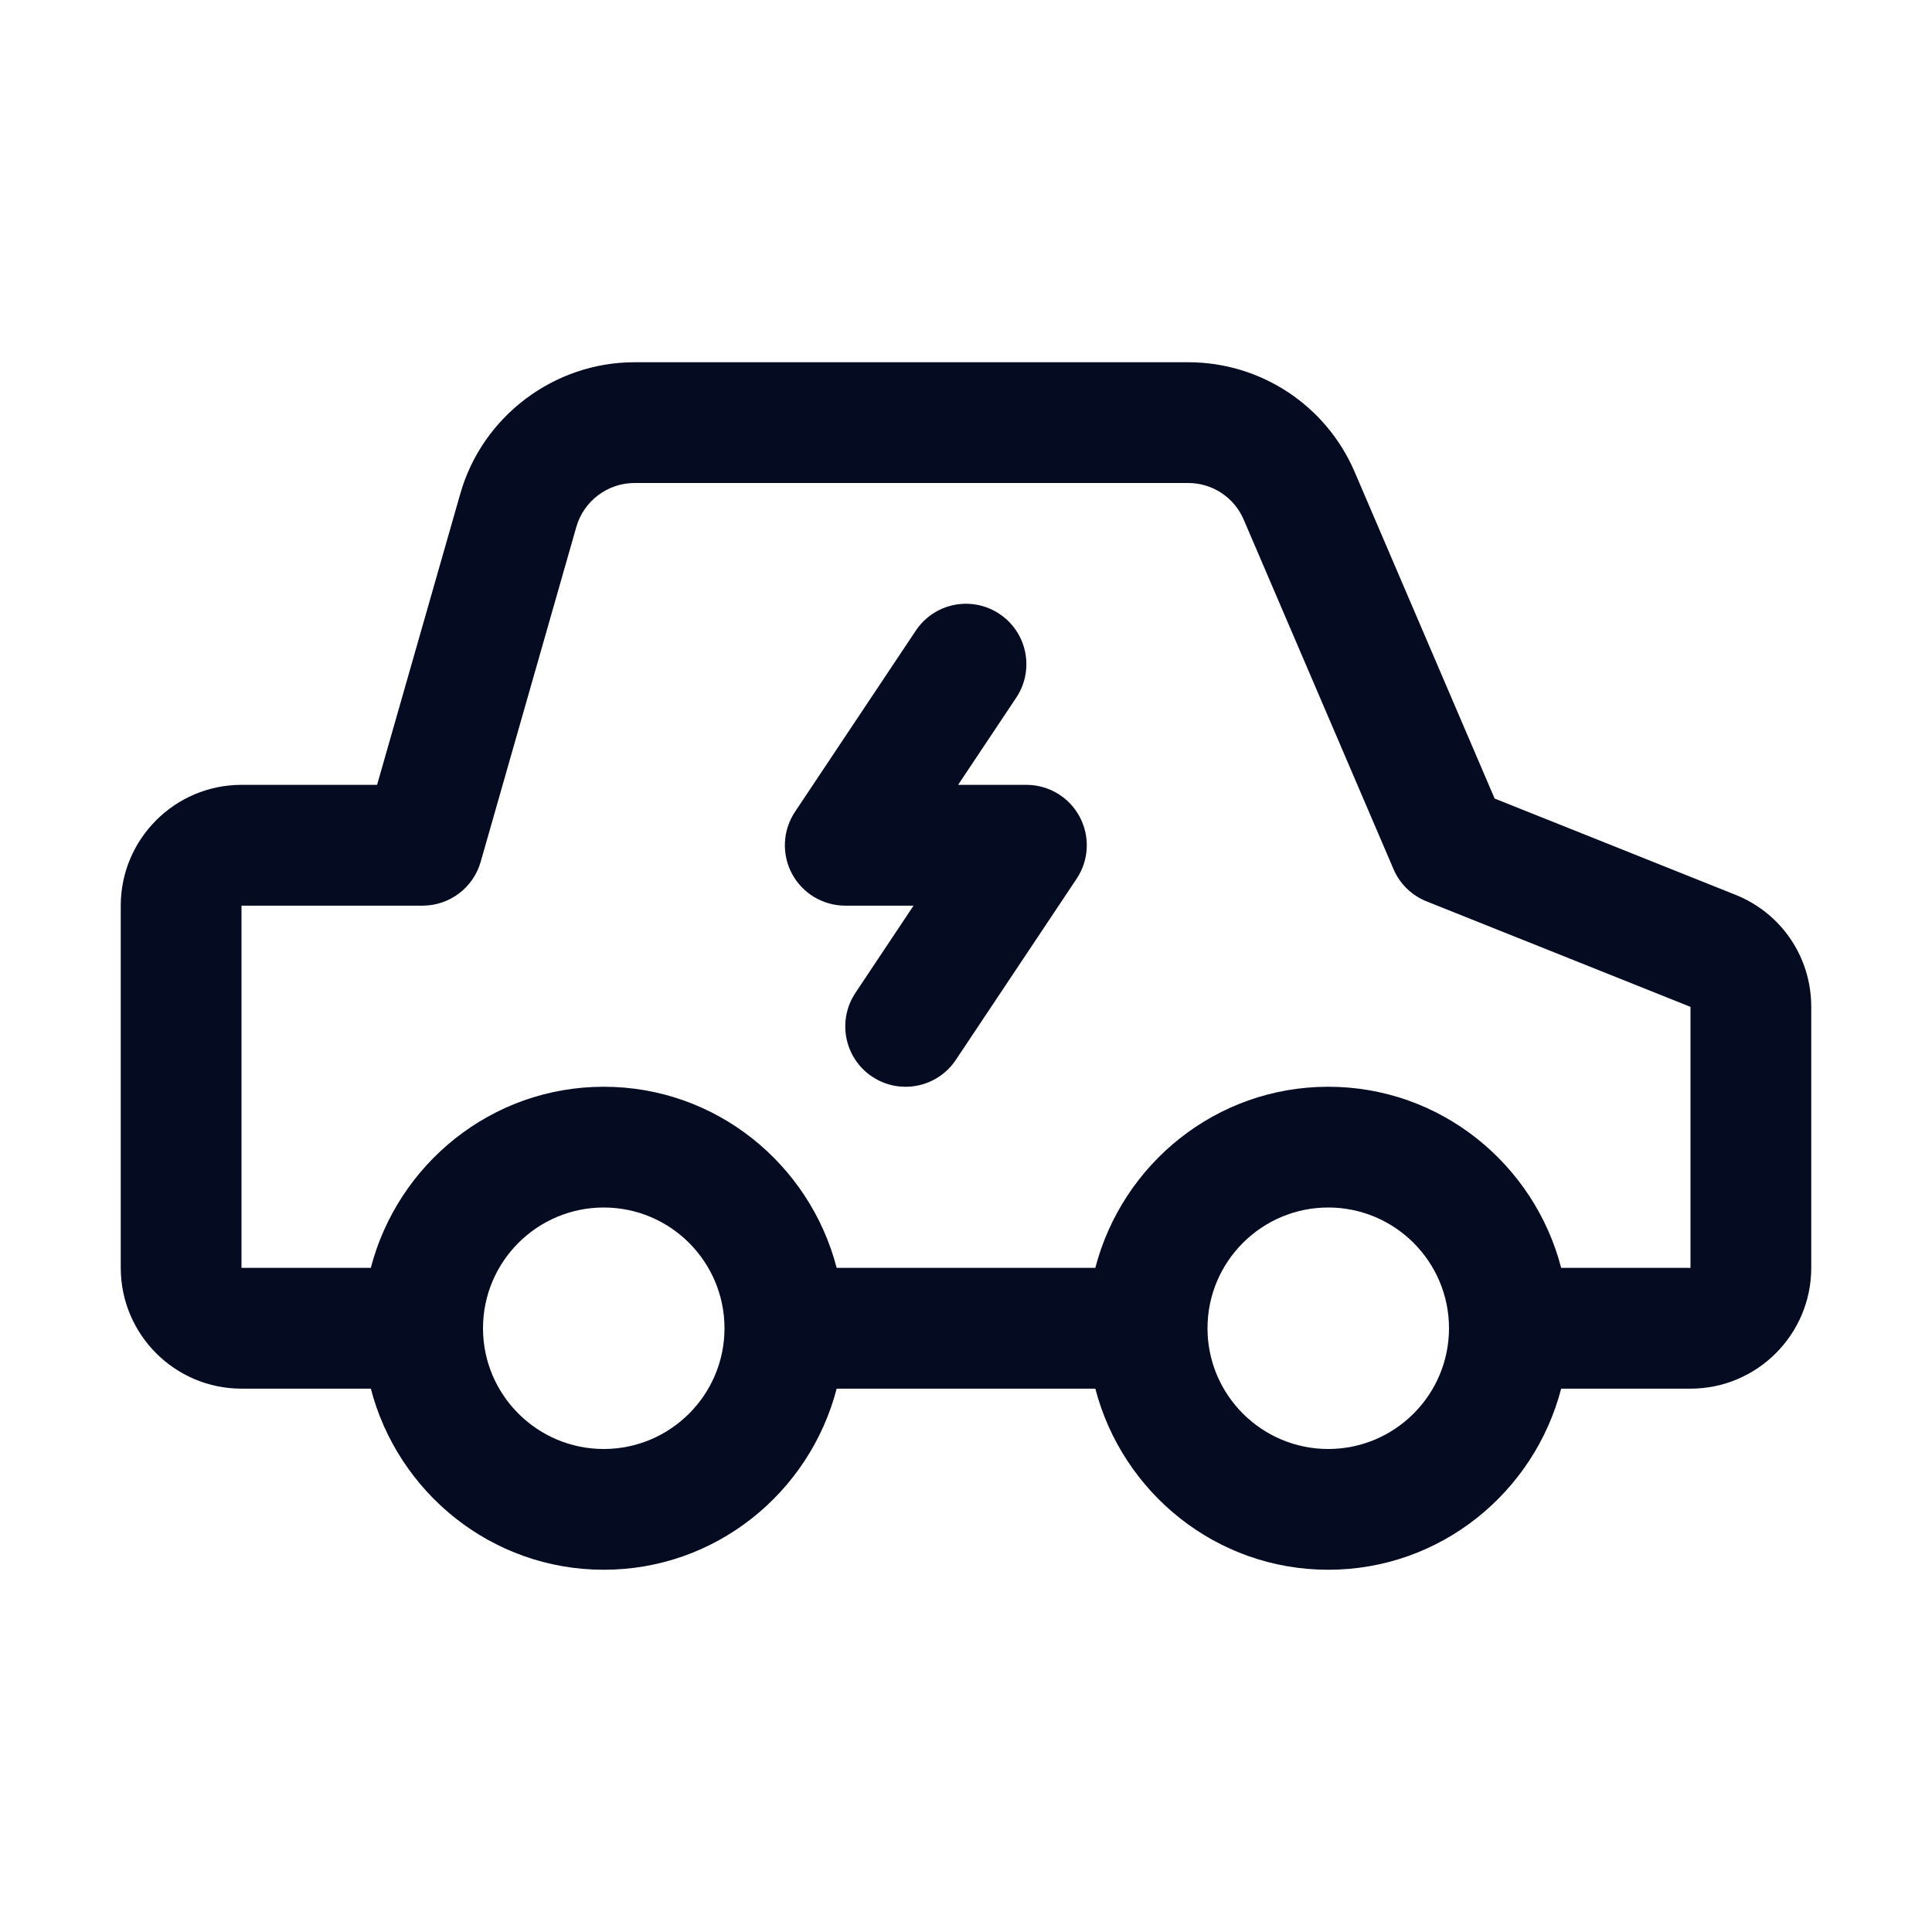 <svg width="34" height="34" viewBox="0 0 34 34" fill="none" xmlns="http://www.w3.org/2000/svg">
<path d="M30.539 15.746L26.303 14.053L23.841 8.308C23.338 7.134 22.188 6.375 20.911 6.375H11.166C9.751 6.375 8.489 7.326 8.101 8.687L6.636 13.812H4.25C3.078 13.812 2.125 14.766 2.125 15.938V22.312C2.125 23.484 3.078 24.438 4.25 24.438H6.526C7.001 26.265 8.651 27.625 10.625 27.625C12.599 27.625 14.249 26.265 14.724 24.438H19.276C19.751 26.265 21.401 27.625 23.375 27.625C25.349 27.625 26.999 26.265 27.474 24.438H29.75C30.922 24.438 31.875 23.484 31.875 22.312V17.719C31.875 16.845 31.351 16.07 30.539 15.746ZM10.625 25.5C9.453 25.5 8.5 24.547 8.5 23.375C8.5 22.203 9.453 21.25 10.625 21.25C11.797 21.25 12.75 22.203 12.75 23.375C12.75 24.547 11.797 25.5 10.625 25.5ZM23.375 25.5C22.203 25.5 21.25 24.547 21.25 23.375C21.25 22.203 22.203 21.25 23.375 21.25C24.547 21.25 25.5 22.203 25.5 23.375C25.5 24.547 24.547 25.5 23.375 25.5ZM29.75 22.312H27.474C26.999 20.485 25.349 19.125 23.375 19.125C21.401 19.125 19.751 20.485 19.276 22.312H14.724C14.249 20.485 12.599 19.125 10.625 19.125C8.651 19.125 7.001 20.485 6.526 22.312H4.25V15.938H7.438C7.911 15.938 8.329 15.623 8.459 15.167L10.143 9.271C10.273 8.817 10.693 8.5 11.166 8.5H20.911C21.336 8.5 21.72 8.753 21.887 9.144L24.523 15.294C24.633 15.553 24.842 15.757 25.104 15.862L29.75 17.719V22.312Z" fill="#050B20"/>
<path d="M15.348 18.947C14.86 18.621 14.729 17.962 15.054 17.473L16.077 15.938H14.875C14.483 15.938 14.123 15.722 13.938 15.377C13.753 15.031 13.774 14.611 13.991 14.286L16.116 11.099C16.441 10.61 17.101 10.478 17.59 10.805C18.078 11.13 18.209 11.79 17.884 12.278L16.861 13.812H18.063C18.455 13.812 18.815 14.028 19 14.373C19.185 14.719 19.165 15.139 18.947 15.464L16.822 18.651C16.496 19.141 15.835 19.272 15.348 18.947Z" fill="#050B20"/>
</svg>

